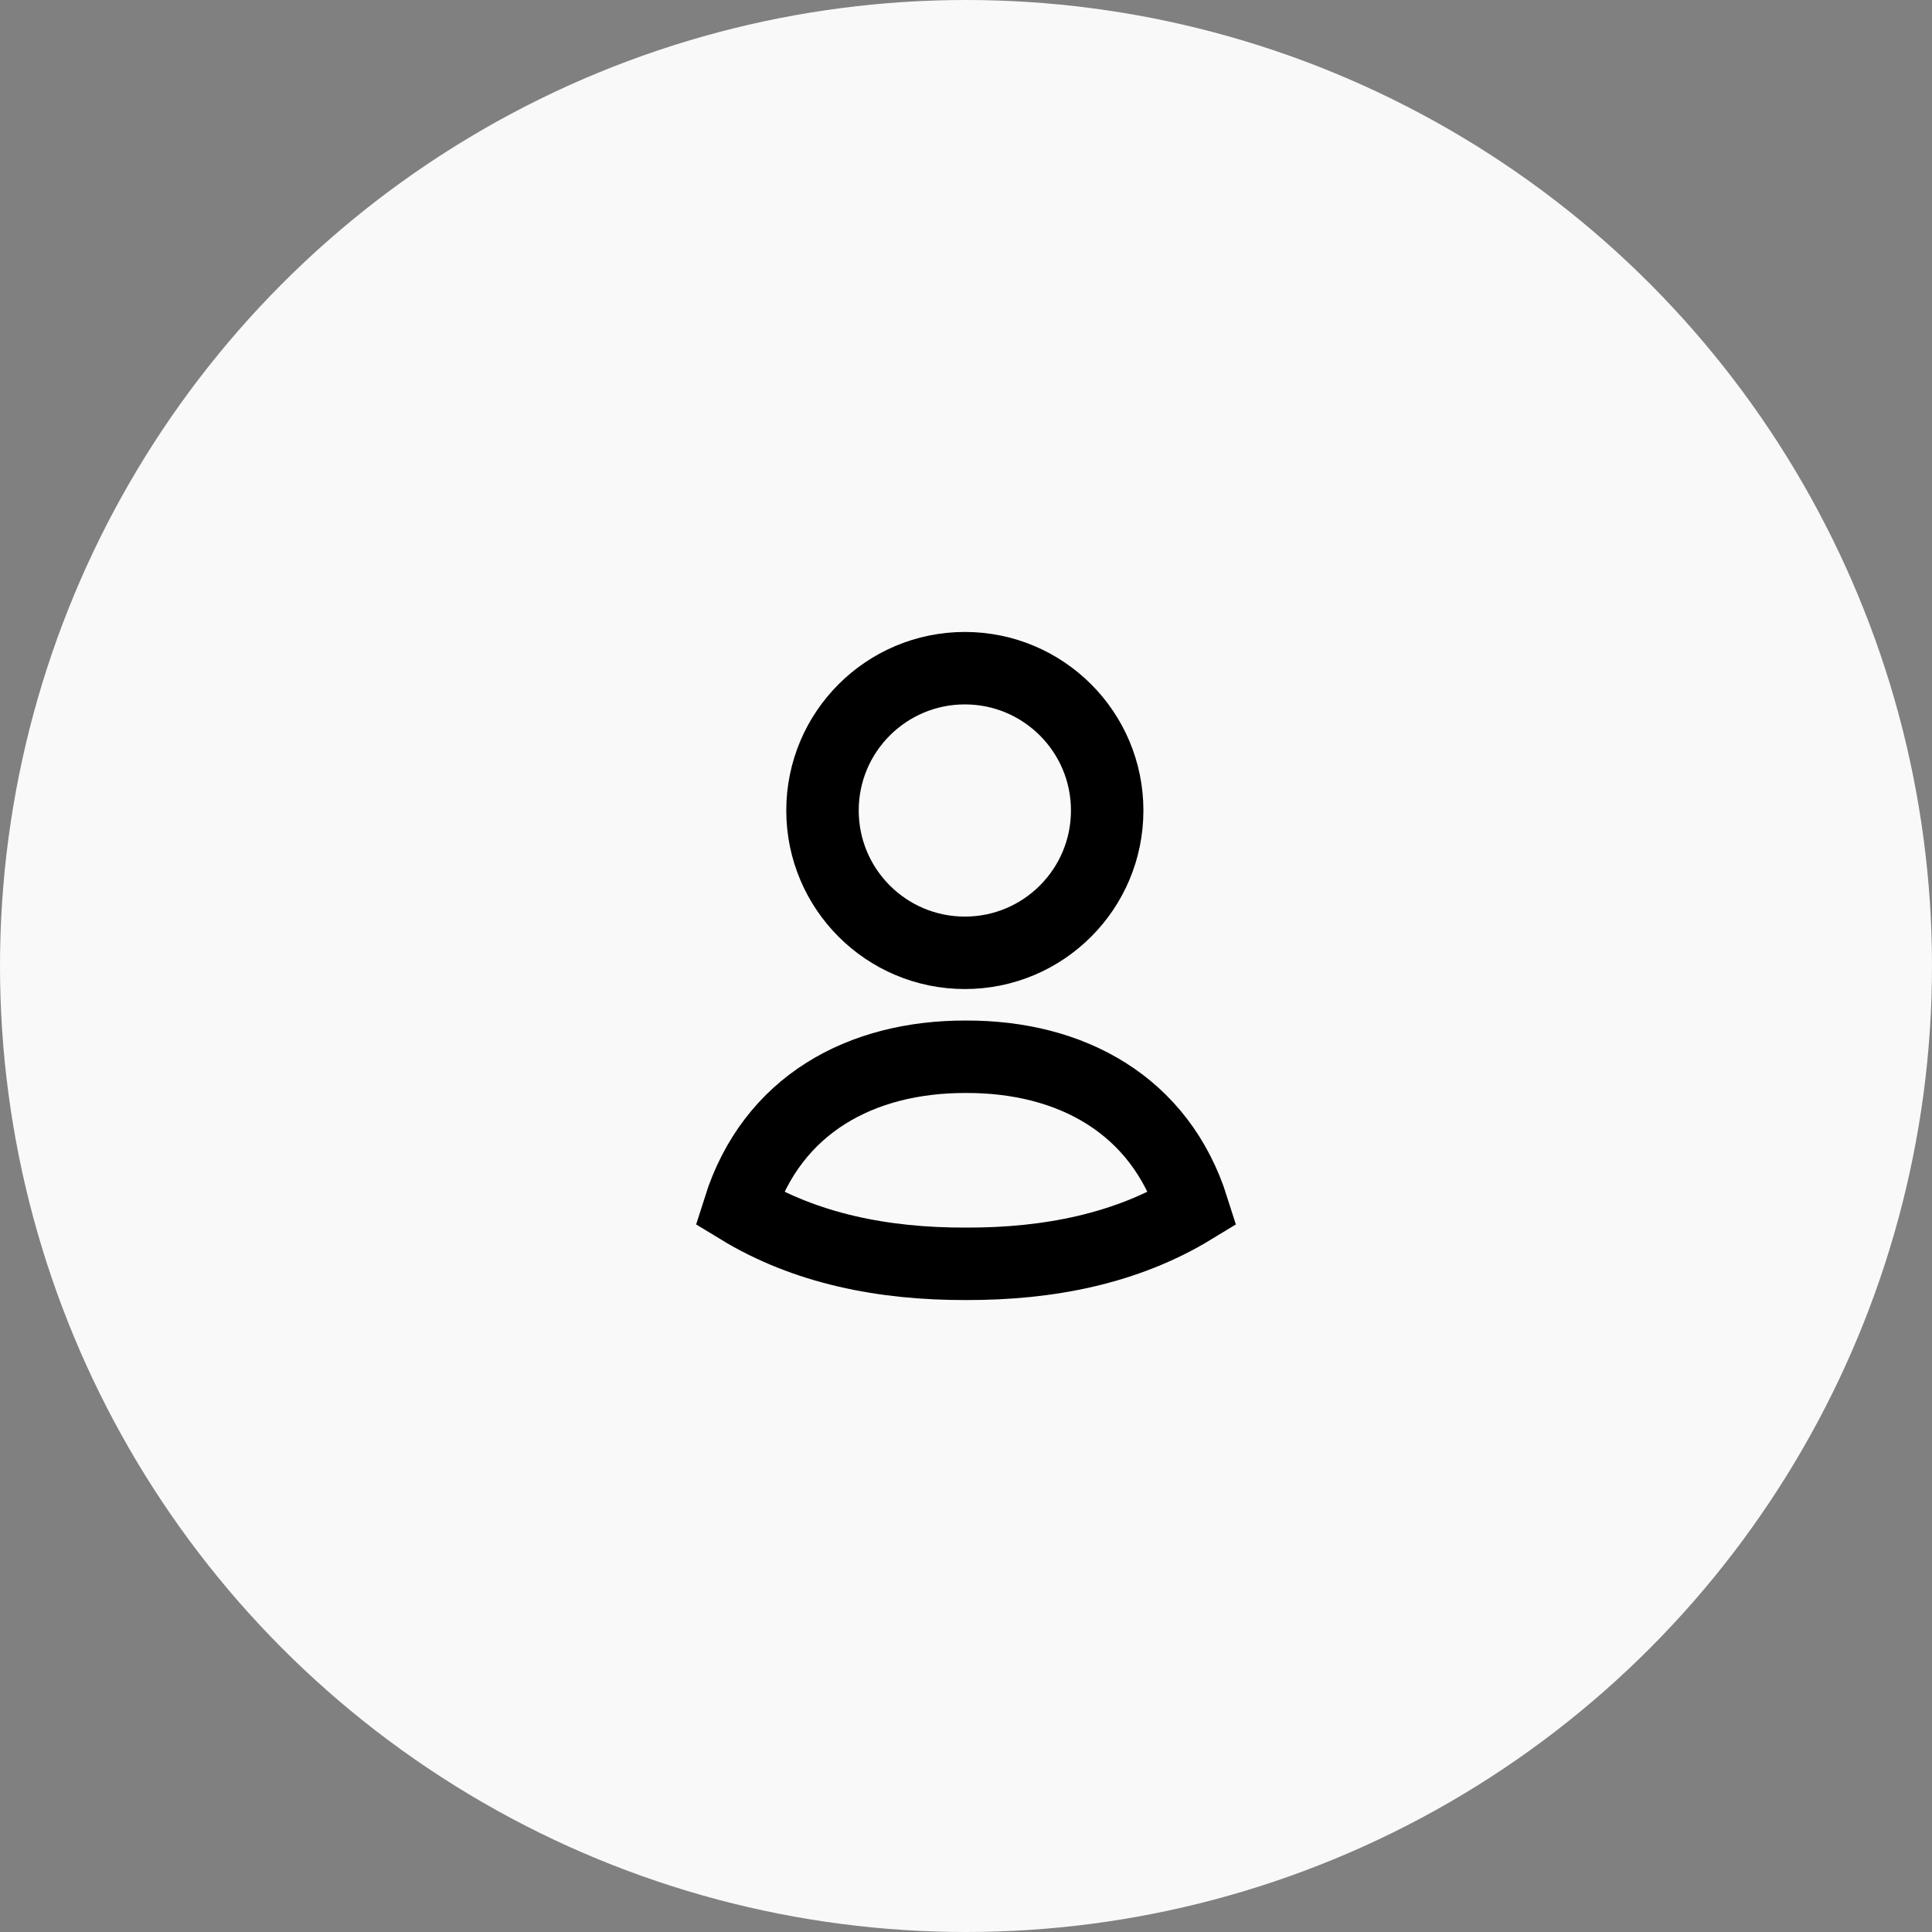 <svg width="40" height="40" viewBox="0 0 40 40" fill="none" xmlns="http://www.w3.org/2000/svg">
<rect x="0" y="0" width="40" height="40" fill="#808080" stroke="none"/>
<circle cx="20" cy="20" r="20" fill="#F9F9F9"/>
<path fill-rule="evenodd" clip-rule="evenodd" d="M22.923 16.78C22.923 18.408 21.603 19.727 19.977 19.727C18.349 19.727 17.029 18.408 17.029 16.78C17.029 15.153 18.349 13.834 19.977 13.834C21.603 13.834 22.923 15.153 22.923 16.78Z" stroke="black" stroke-width="1.5" stroke-linecap="square"/>
<path d="M20 21.879C22.171 21.873 24.017 22.87 24.695 25.016C23.328 25.849 21.718 26.171 20 26.166C18.282 26.171 16.672 25.849 15.305 25.016C15.984 22.868 17.827 21.873 20 21.879Z" stroke="black" stroke-width="1.5" stroke-linecap="square"/>
</svg>
